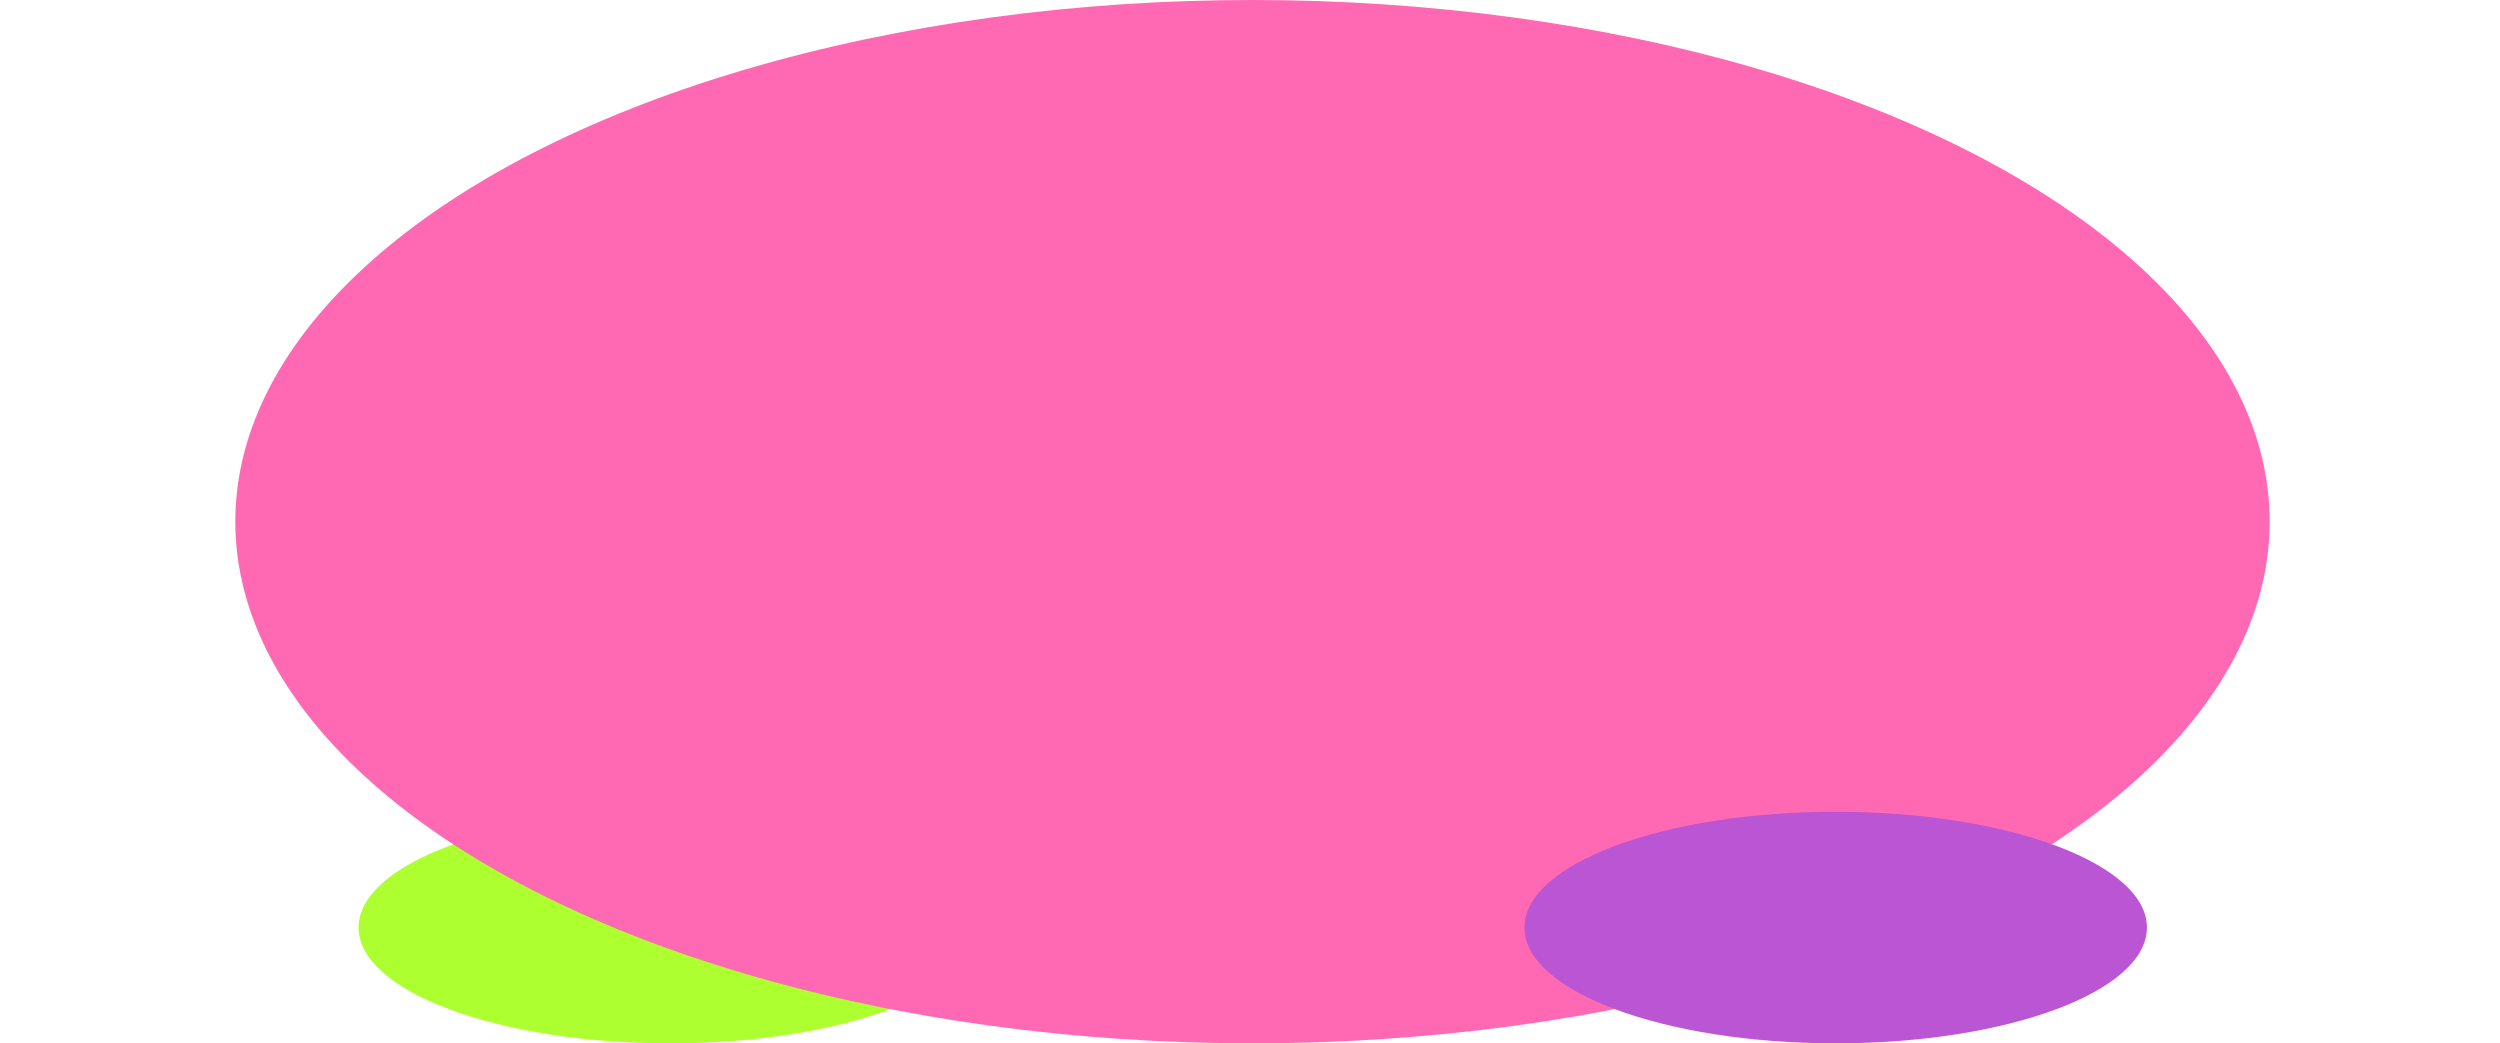 <?xml version="1.0" encoding="utf-8"?>
<!-- Generator: Adobe Illustrator 24.0.2, SVG Export Plug-In . SVG Version: 6.00 Build 0)  -->
<svg version="1.1" id="レイヤー_1" xmlns="http://www.w3.org/2000/svg" xmlns:xlink="http://www.w3.org/1999/xlink" x="0px"
	 y="0px" viewBox="0 0 1004 419" style="enable-background:new 0 0 1004 419;" xml:space="preserve">
<style type="text/css">
	.st0{fill:#ADFF2F;}
	.st1{fill:#FF69B4;}
	.st2{fill:#BA55D3;}
</style>
<ellipse class="st0" cx="269" cy="372.5" rx="125" ry="46.5"/>
<ellipse class="st1" cx="503" cy="209.5" rx="408.5" ry="209.5"/>
<ellipse class="st2" cx="737.2" cy="372.5" rx="125" ry="46.5"/>
</svg>
